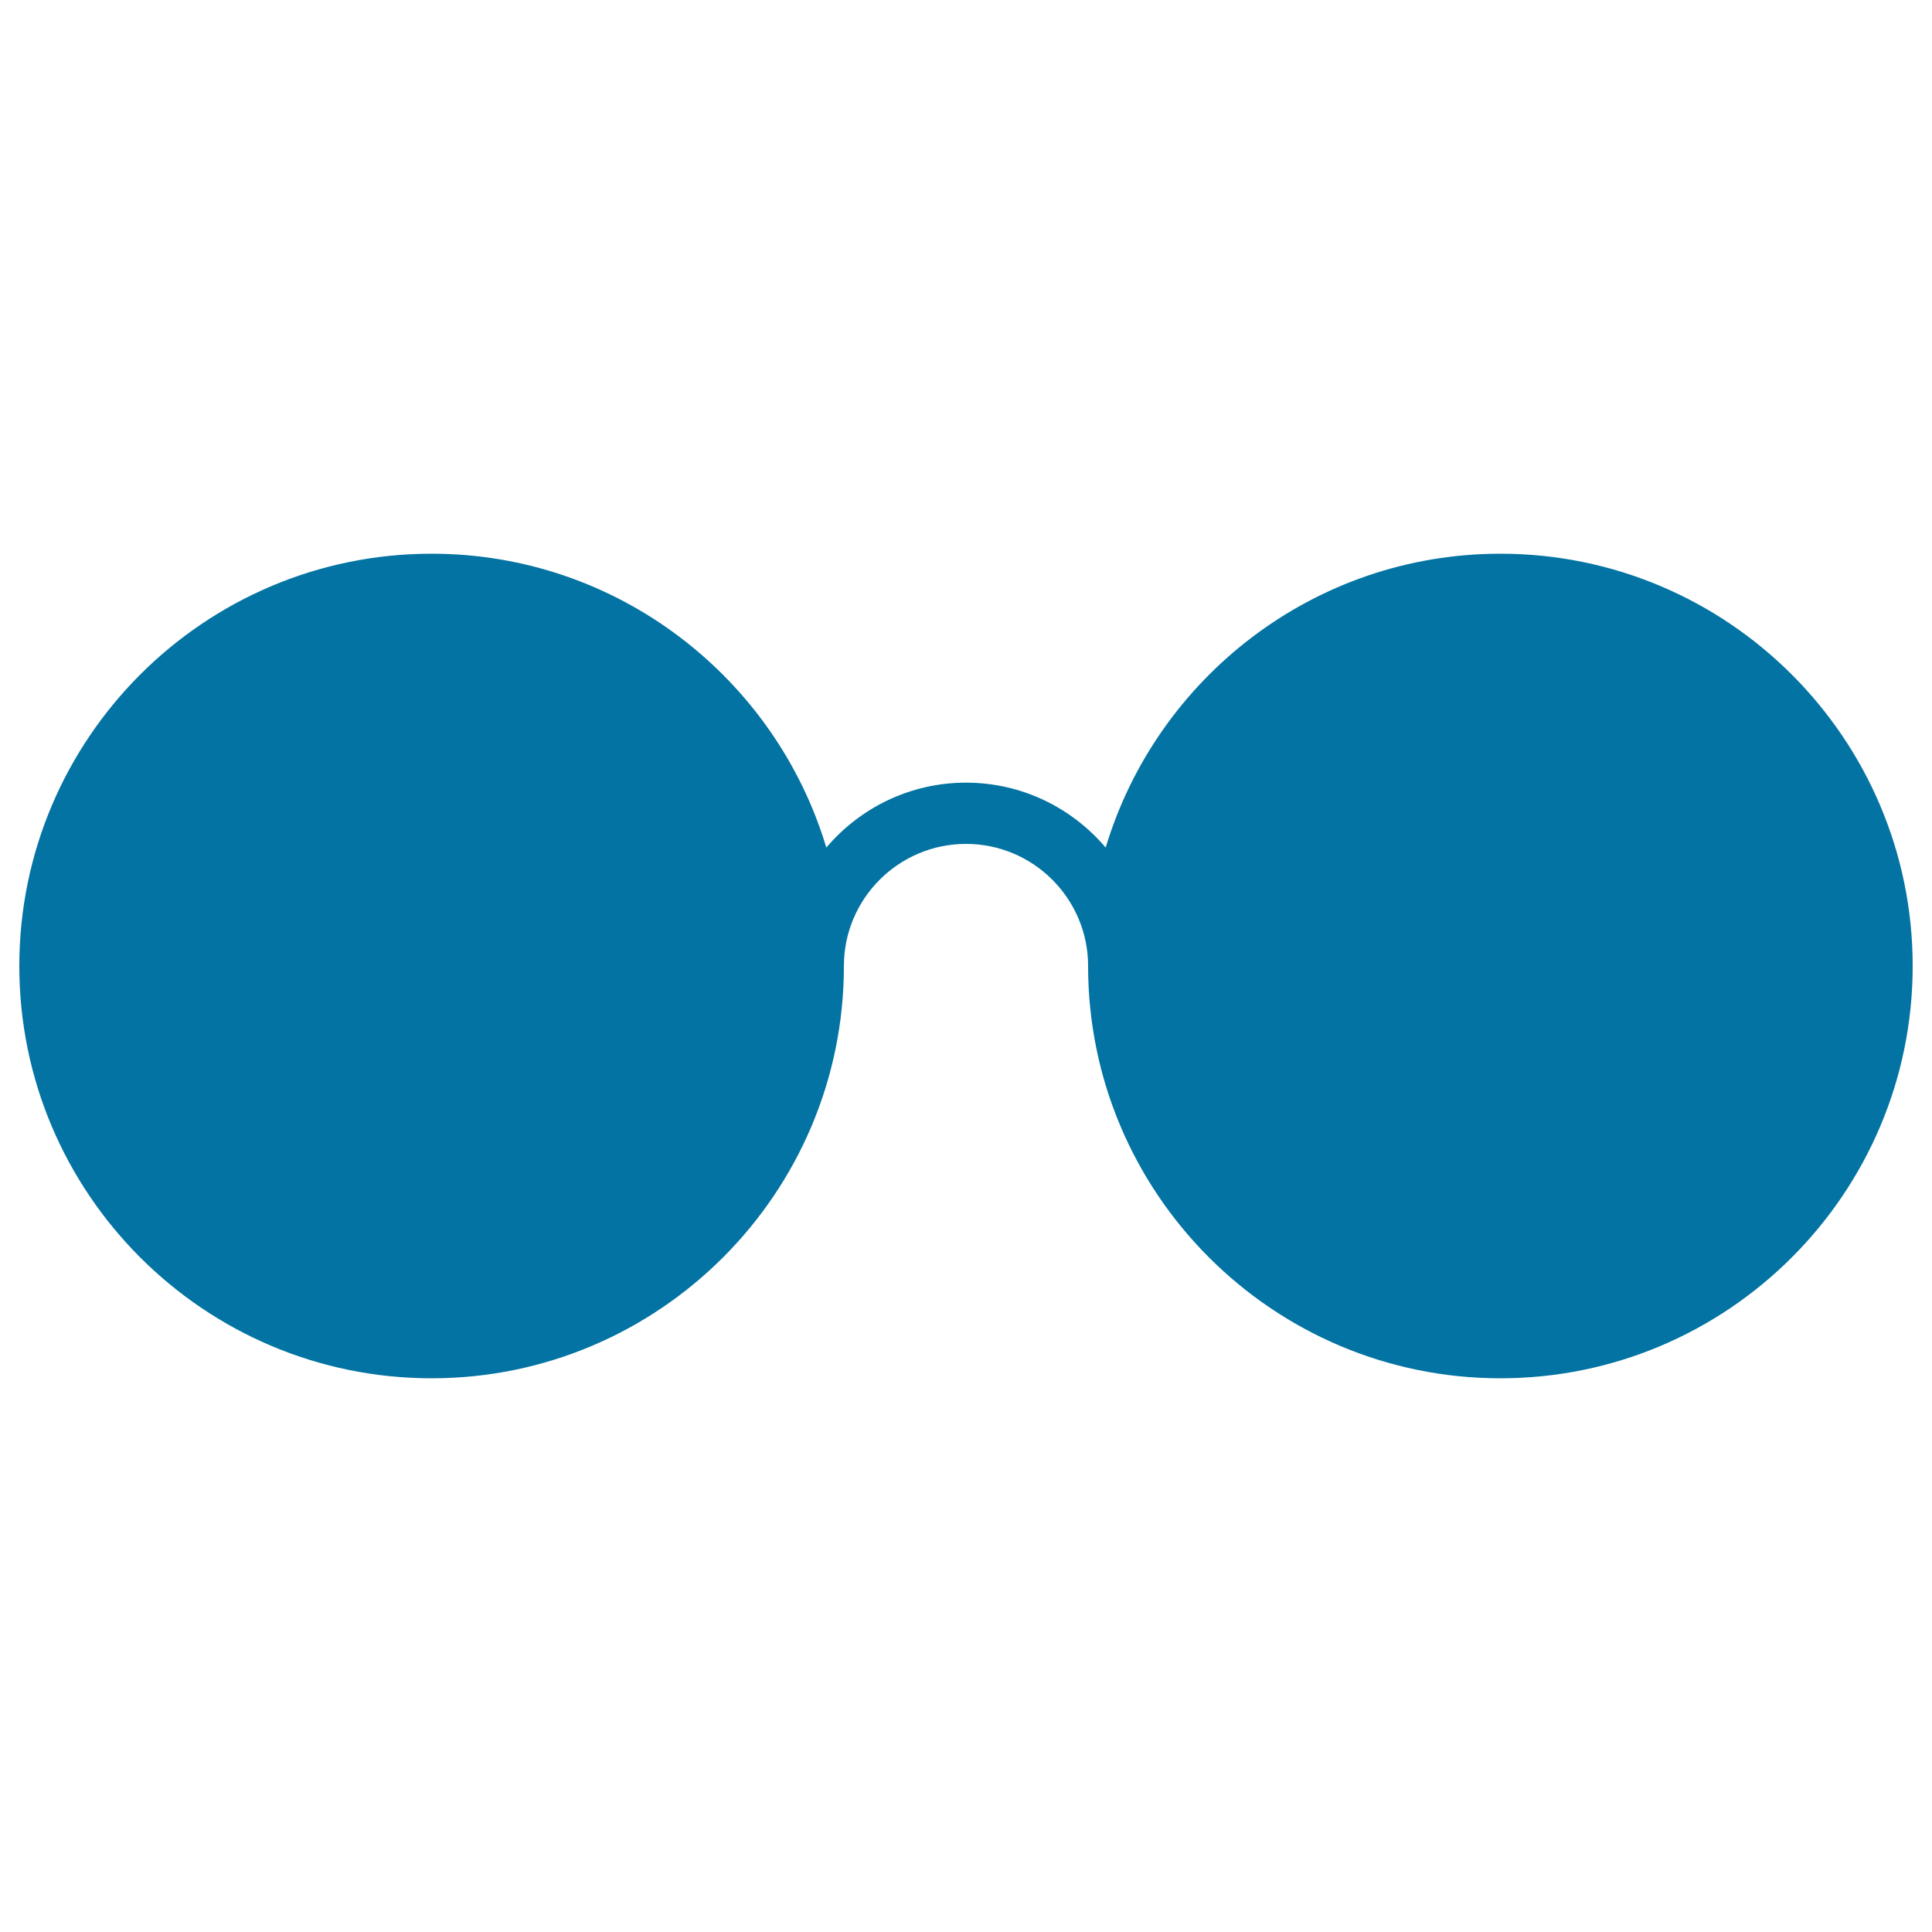 <svg xmlns="http://www.w3.org/2000/svg" viewBox="0 0 1000 1000" style="fill:#0273a2">
<title>Circular Sunglasses SVG icon</title>
<g><path d="M776.6,286.6c-96.4,0-177.9,64.3-204.3,152.1c-17.4-20.5-43.3-33.6-72.3-33.6s-54.9,13.1-72.3,33.6c-26.4-87.9-108-152.1-204.3-152.1C105.7,286.6,10,382.3,10,500c0,117.7,95.7,213.4,213.4,213.4c117.7,0,213.4-95.7,213.4-213.4c0-34.9,28.4-63.2,63.2-63.2c34.9,0,63.2,28.4,63.2,63.2c0,117.7,95.7,213.4,213.4,213.4C894.3,713.4,990,617.7,990,500C990,382.3,894.3,286.6,776.6,286.6z"/></g>
</svg>